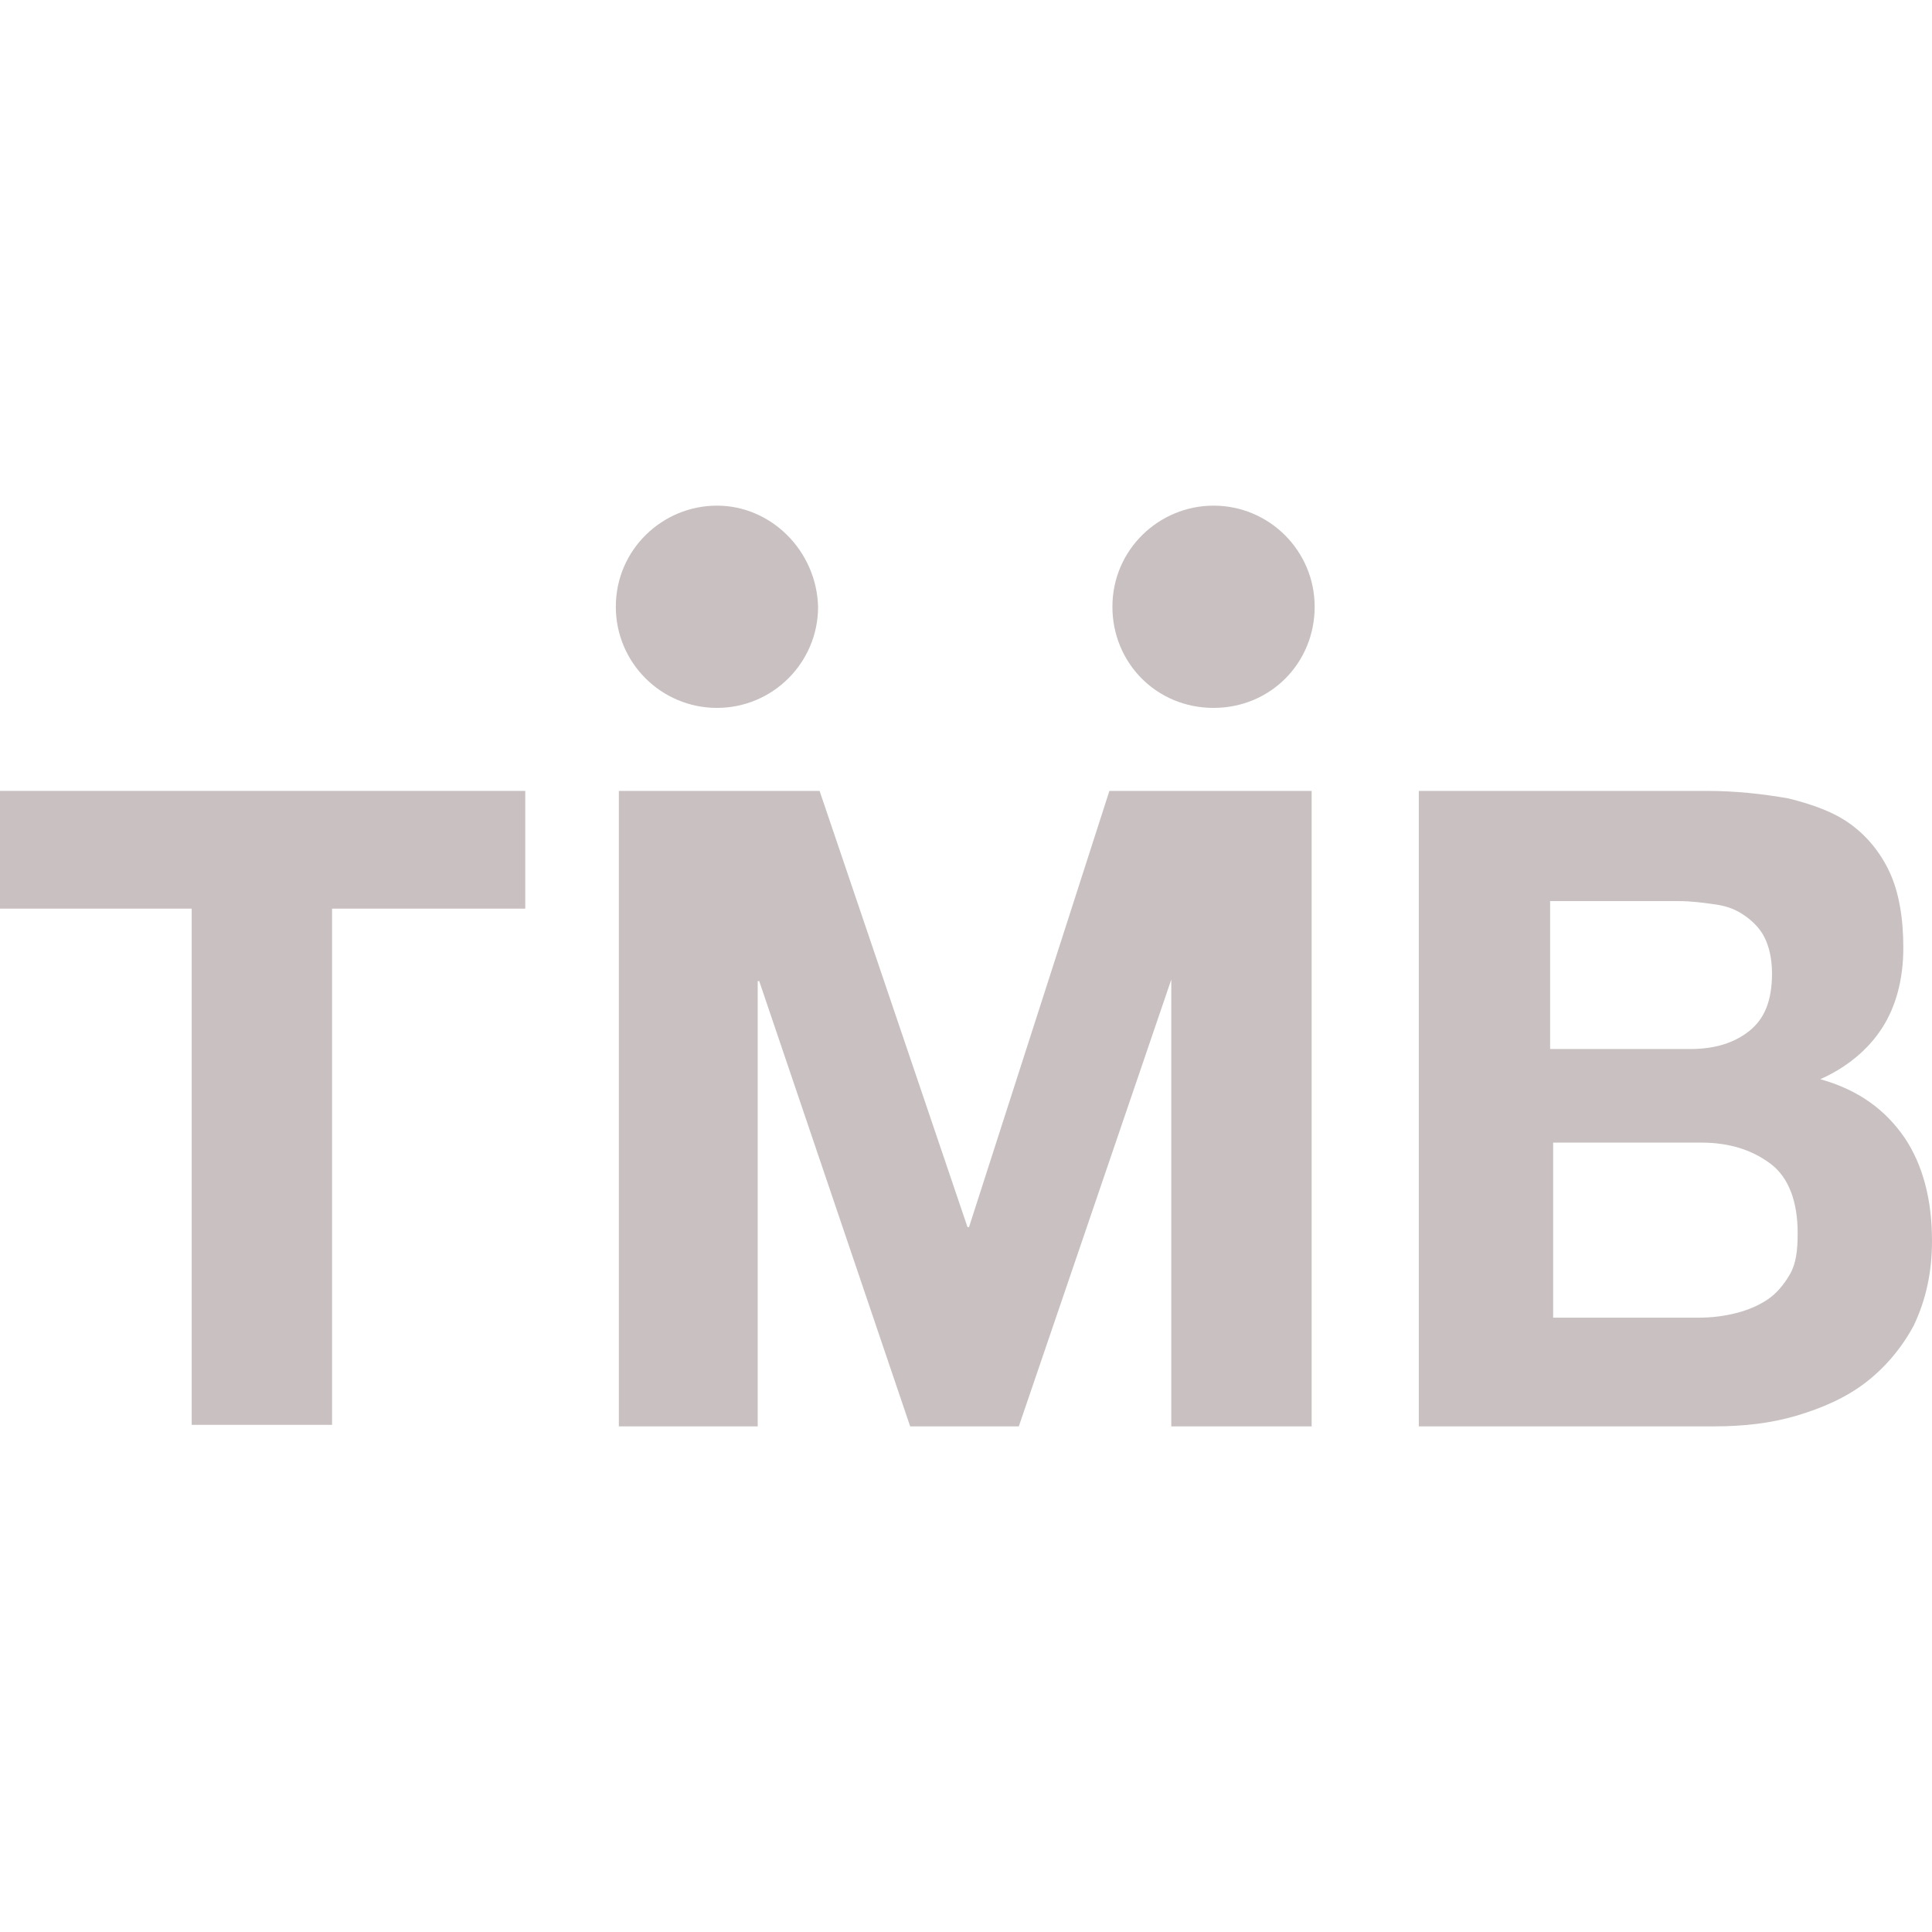 <?xml version="1.0" encoding="utf-8"?>
<!-- Generator: Adobe Illustrator 17.1.0, SVG Export Plug-In . SVG Version: 6.00 Build 0)  -->
<!DOCTYPE svg PUBLIC "-//W3C//DTD SVG 1.1//EN" "http://www.w3.org/Graphics/SVG/1.1/DTD/svg11.dtd">
<svg version="1.1" id="Layer_1" xmlns="http://www.w3.org/2000/svg" xmlns:xlink="http://www.w3.org/1999/xlink" x="0px" y="0px"
	 viewBox="0 0 128 128" enable-background="new 0 0 128 128" xml:space="preserve">
<g id="g2831_1_">
	<path id="path3186_1_" fill="#c9c1c1" d="M47.5,33.5c-3.6,0-6.7,2.9-6.7,6.7c0,3.7,3,6.7,6.7,6.7s6.7-3,6.7-6.7
		C54.1,36.5,51.1,33.5,47.5,33.5z M80.4,33.5c-3.6,0-6.7,2.9-6.7,6.7c0,3.7,2.9,6.7,6.7,6.7s6.7-3,6.7-6.7
		C87.1,36.5,84.1,33.5,80.4,33.5L80.4,33.5z M41,52.4v42.1h9.2V65h0.1l10,29.5h7.2l10.1-29.6v29.6h9.3V52.4H73.5l-9.3,28.9h-0.1
		l-9.8-28.9H41L41,52.4z"/>
	<path id="path3194_1_" fill="#c9c1c1" d="M0,60.2v-7.8h34.8v7.8H22v34.2h-9.3V60.2H0L0,60.2z"/>
	<path id="path3198_1_" fill="#c9c1c1" d="M113.1,52.4c1.9,0,3.7,0.2,5.4,0.5c1.6,0.4,3,0.9,4.1,1.7c1.1,0.8,2,1.9,2.6,3.2
		c0.6,1.3,0.9,3,0.9,5c0,2.1-0.5,3.9-1.4,5.3c-0.9,1.4-2.3,2.6-4.1,3.4c2.5,0.7,4.3,2,5.6,3.9c1.2,1.8,1.8,4.1,1.8,6.8
		c0,2.1-0.4,3.9-1.2,5.6c-0.8,1.5-1.9,2.8-3.2,3.8c-1.3,1-2.9,1.7-4.6,2.2c-1.7,0.5-3.5,0.7-5.4,0.7H94V52.4H113.1L113.1,52.4z
		 M112,69.5c1.6,0,2.9-0.4,3.9-1.2s1.5-2,1.5-3.8c0-1-0.2-1.8-0.5-2.4c-0.3-0.6-0.8-1.1-1.4-1.5s-1.2-0.6-2-0.7
		c-0.7-0.1-1.5-0.2-2.3-0.2h-8.5v9.8h9.3V69.5z M112.5,87.3c0.9,0,1.7-0.1,2.5-0.3c0.8-0.2,1.5-0.5,2.1-0.9s1.1-1,1.5-1.7
		s0.5-1.6,0.5-2.7c0-2.1-0.6-3.7-1.8-4.6c-1.2-0.9-2.7-1.4-4.6-1.4h-9.8v11.6h9.6"/>
</g>
</svg>
